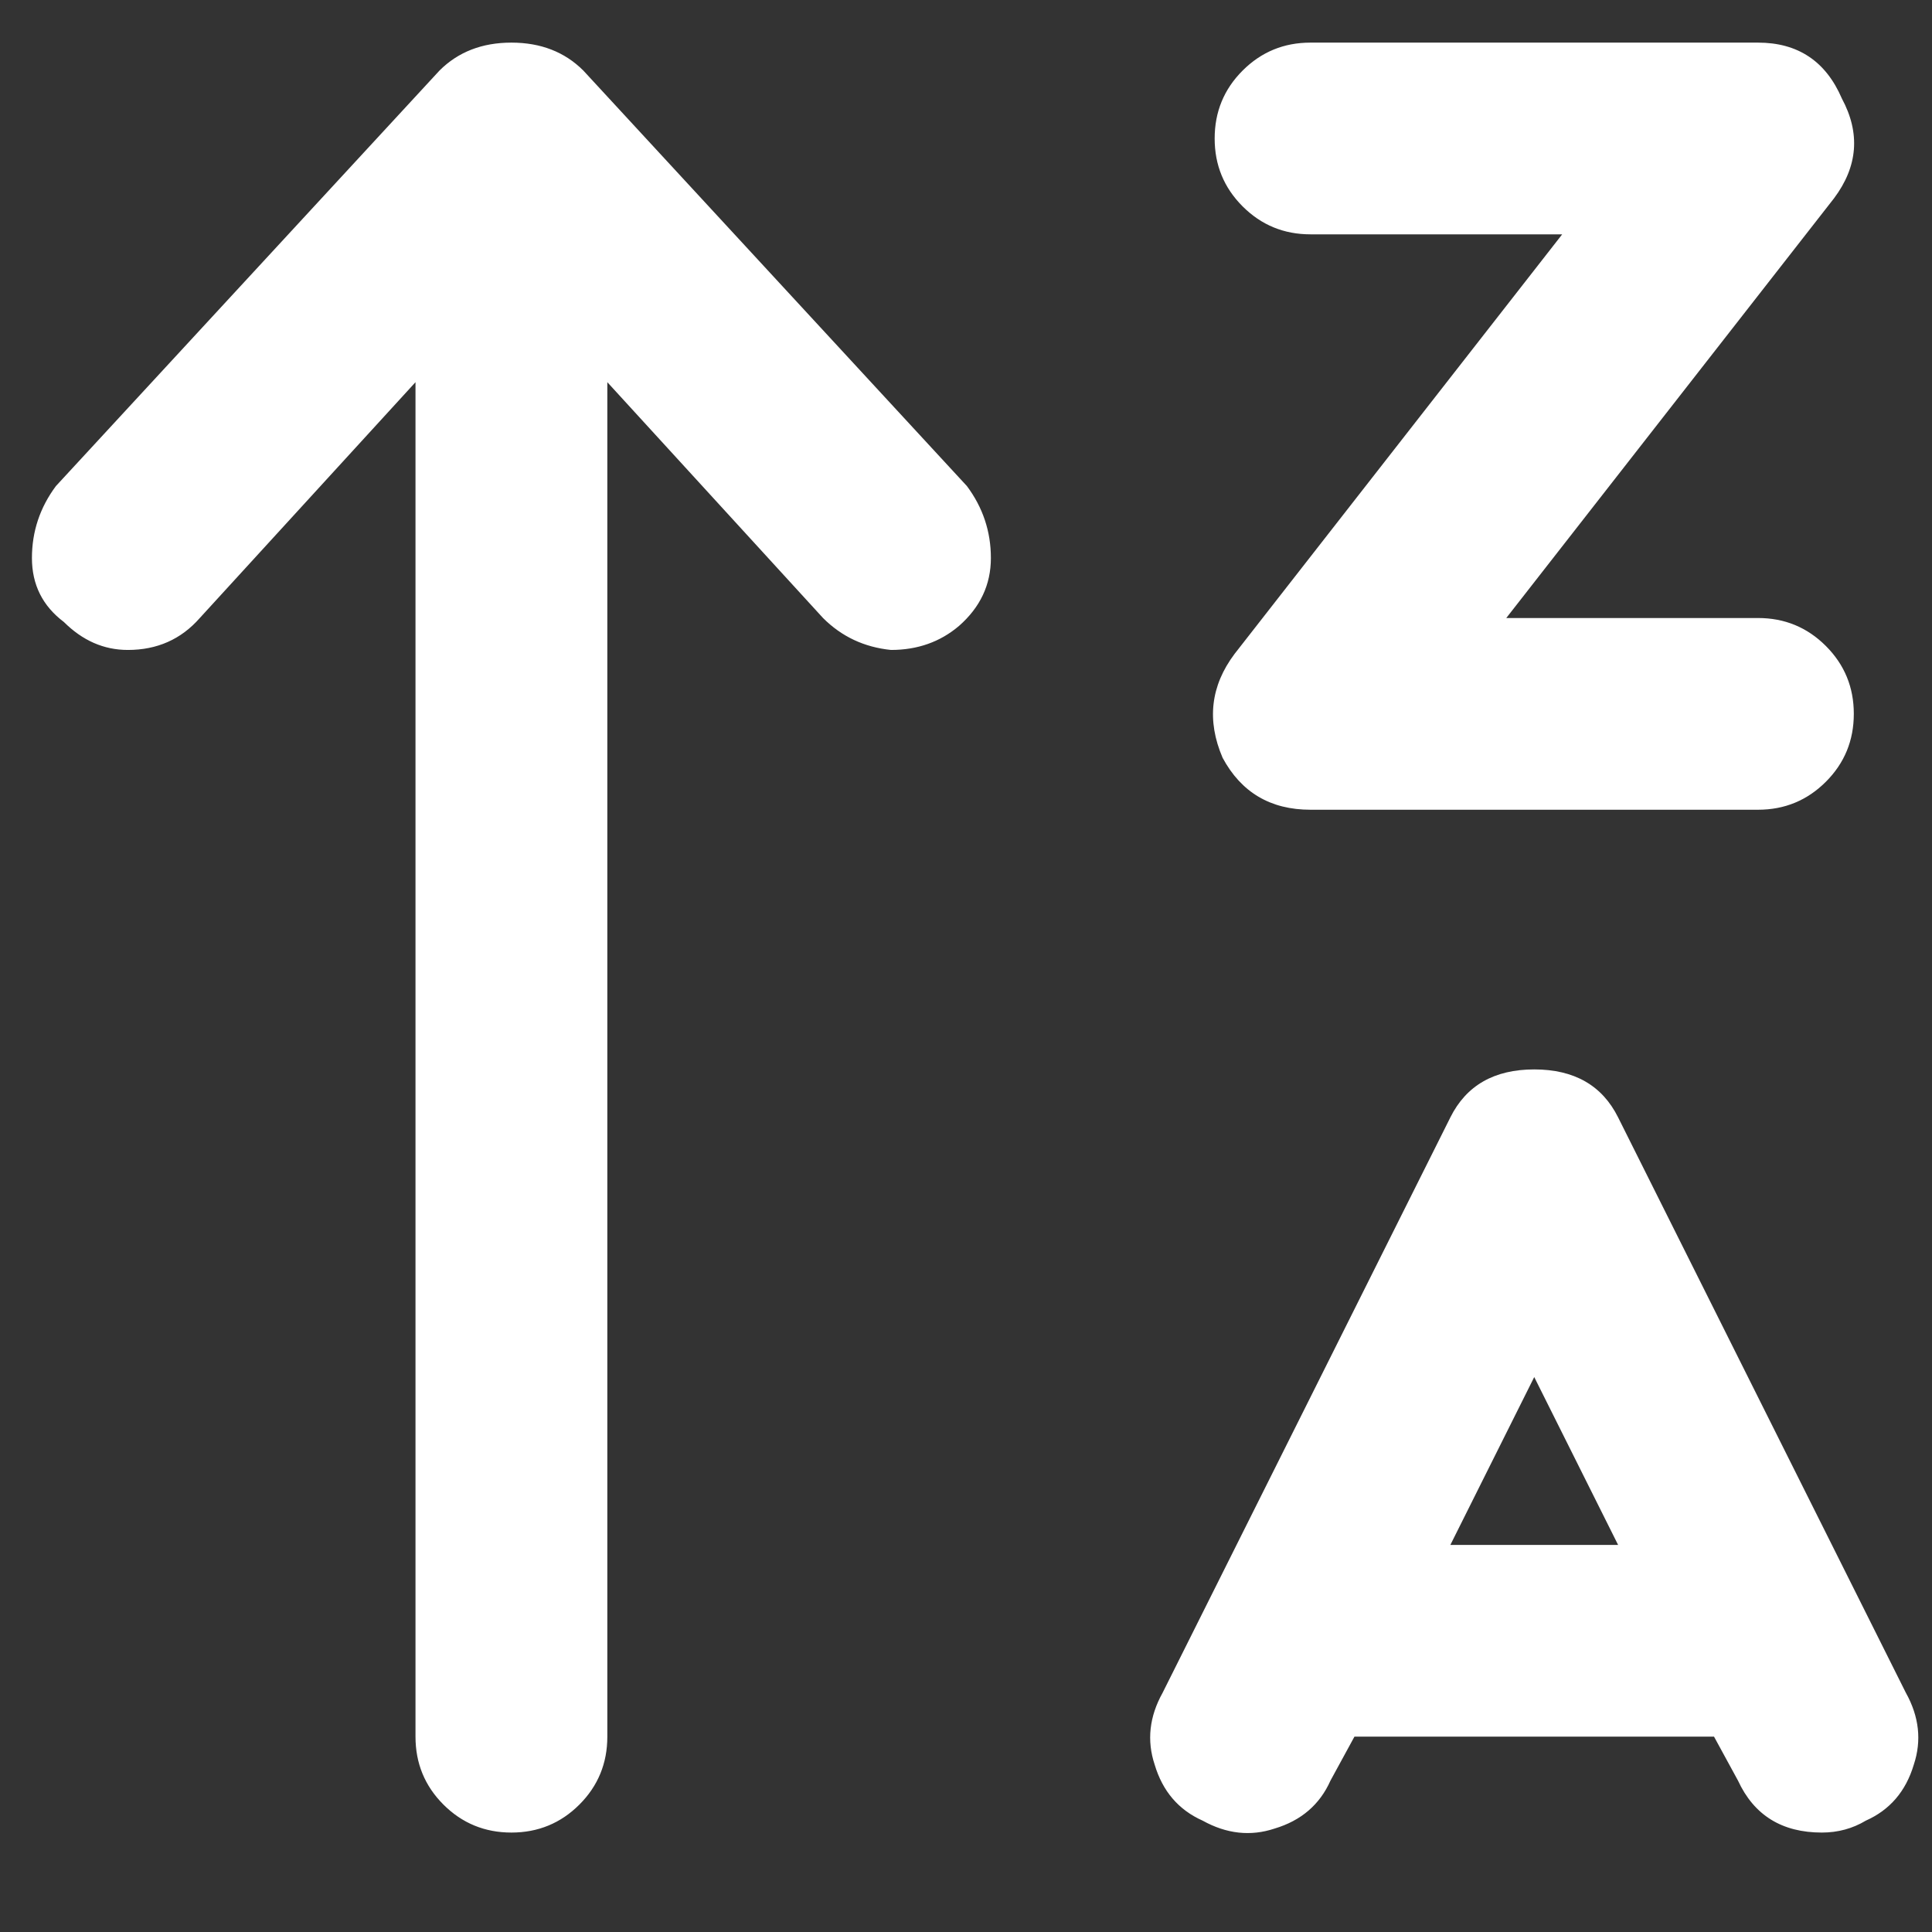 <svg width="17" height="17" viewBox="0 0 17 17" fill="none" xmlns="http://www.w3.org/2000/svg">
<rect x="0" y="0" width="17" height="17" fill="#333333" stroke="none"/>
<path d="M11.531 2.062C11.297 2.062 11.098 1.98 10.934 1.816C10.77 1.652 10.688 1.453 10.688 1.219C10.688 0.984 10.77 0.785 10.934 0.621C11.098 0.457 11.297 0.375 11.531 0.375H15.469C15.82 0.375 16.066 0.539 16.207 0.867C16.371 1.172 16.348 1.465 16.137 1.746L13.254 5.438H15.469C15.703 5.438 15.902 5.52 16.066 5.684C16.23 5.848 16.312 6.047 16.312 6.281C16.312 6.516 16.23 6.715 16.066 6.879C15.902 7.043 15.703 7.125 15.469 7.125H11.531C11.18 7.125 10.922 6.973 10.758 6.668C10.617 6.34 10.652 6.035 10.863 5.754L13.746 2.062H11.531ZM16.77 14.895C16.887 15.105 16.91 15.316 16.84 15.527C16.77 15.762 16.629 15.926 16.418 16.02C16.301 16.09 16.172 16.125 16.031 16.125C15.68 16.125 15.434 15.973 15.293 15.668L15.082 15.281H11.918L11.707 15.668C11.613 15.879 11.449 16.02 11.215 16.09C11.004 16.16 10.793 16.137 10.582 16.02C10.371 15.926 10.23 15.762 10.16 15.527C10.09 15.316 10.113 15.105 10.23 14.895L12.762 9.832C12.902 9.551 13.148 9.41 13.5 9.41C13.852 9.41 14.098 9.551 14.238 9.832L16.77 14.895ZM12.762 13.594H14.238L13.5 12.117L12.762 13.594ZM5.133 0.621L8.508 4.277C8.648 4.465 8.719 4.676 8.719 4.91C8.719 5.145 8.625 5.344 8.438 5.508C8.273 5.648 8.074 5.719 7.84 5.719C7.605 5.695 7.406 5.602 7.242 5.438L5.344 3.363V15.281C5.344 15.516 5.262 15.715 5.098 15.879C4.934 16.043 4.734 16.125 4.5 16.125C4.266 16.125 4.066 16.043 3.902 15.879C3.738 15.715 3.656 15.516 3.656 15.281V3.363L1.758 5.438C1.594 5.625 1.383 5.719 1.125 5.719C0.914 5.719 0.727 5.637 0.562 5.473C0.375 5.332 0.281 5.145 0.281 4.91C0.281 4.676 0.352 4.465 0.492 4.277L3.867 0.621C4.031 0.457 4.242 0.375 4.5 0.375C4.758 0.375 4.969 0.457 5.133 0.621Z" fill="white"/>
</svg>
